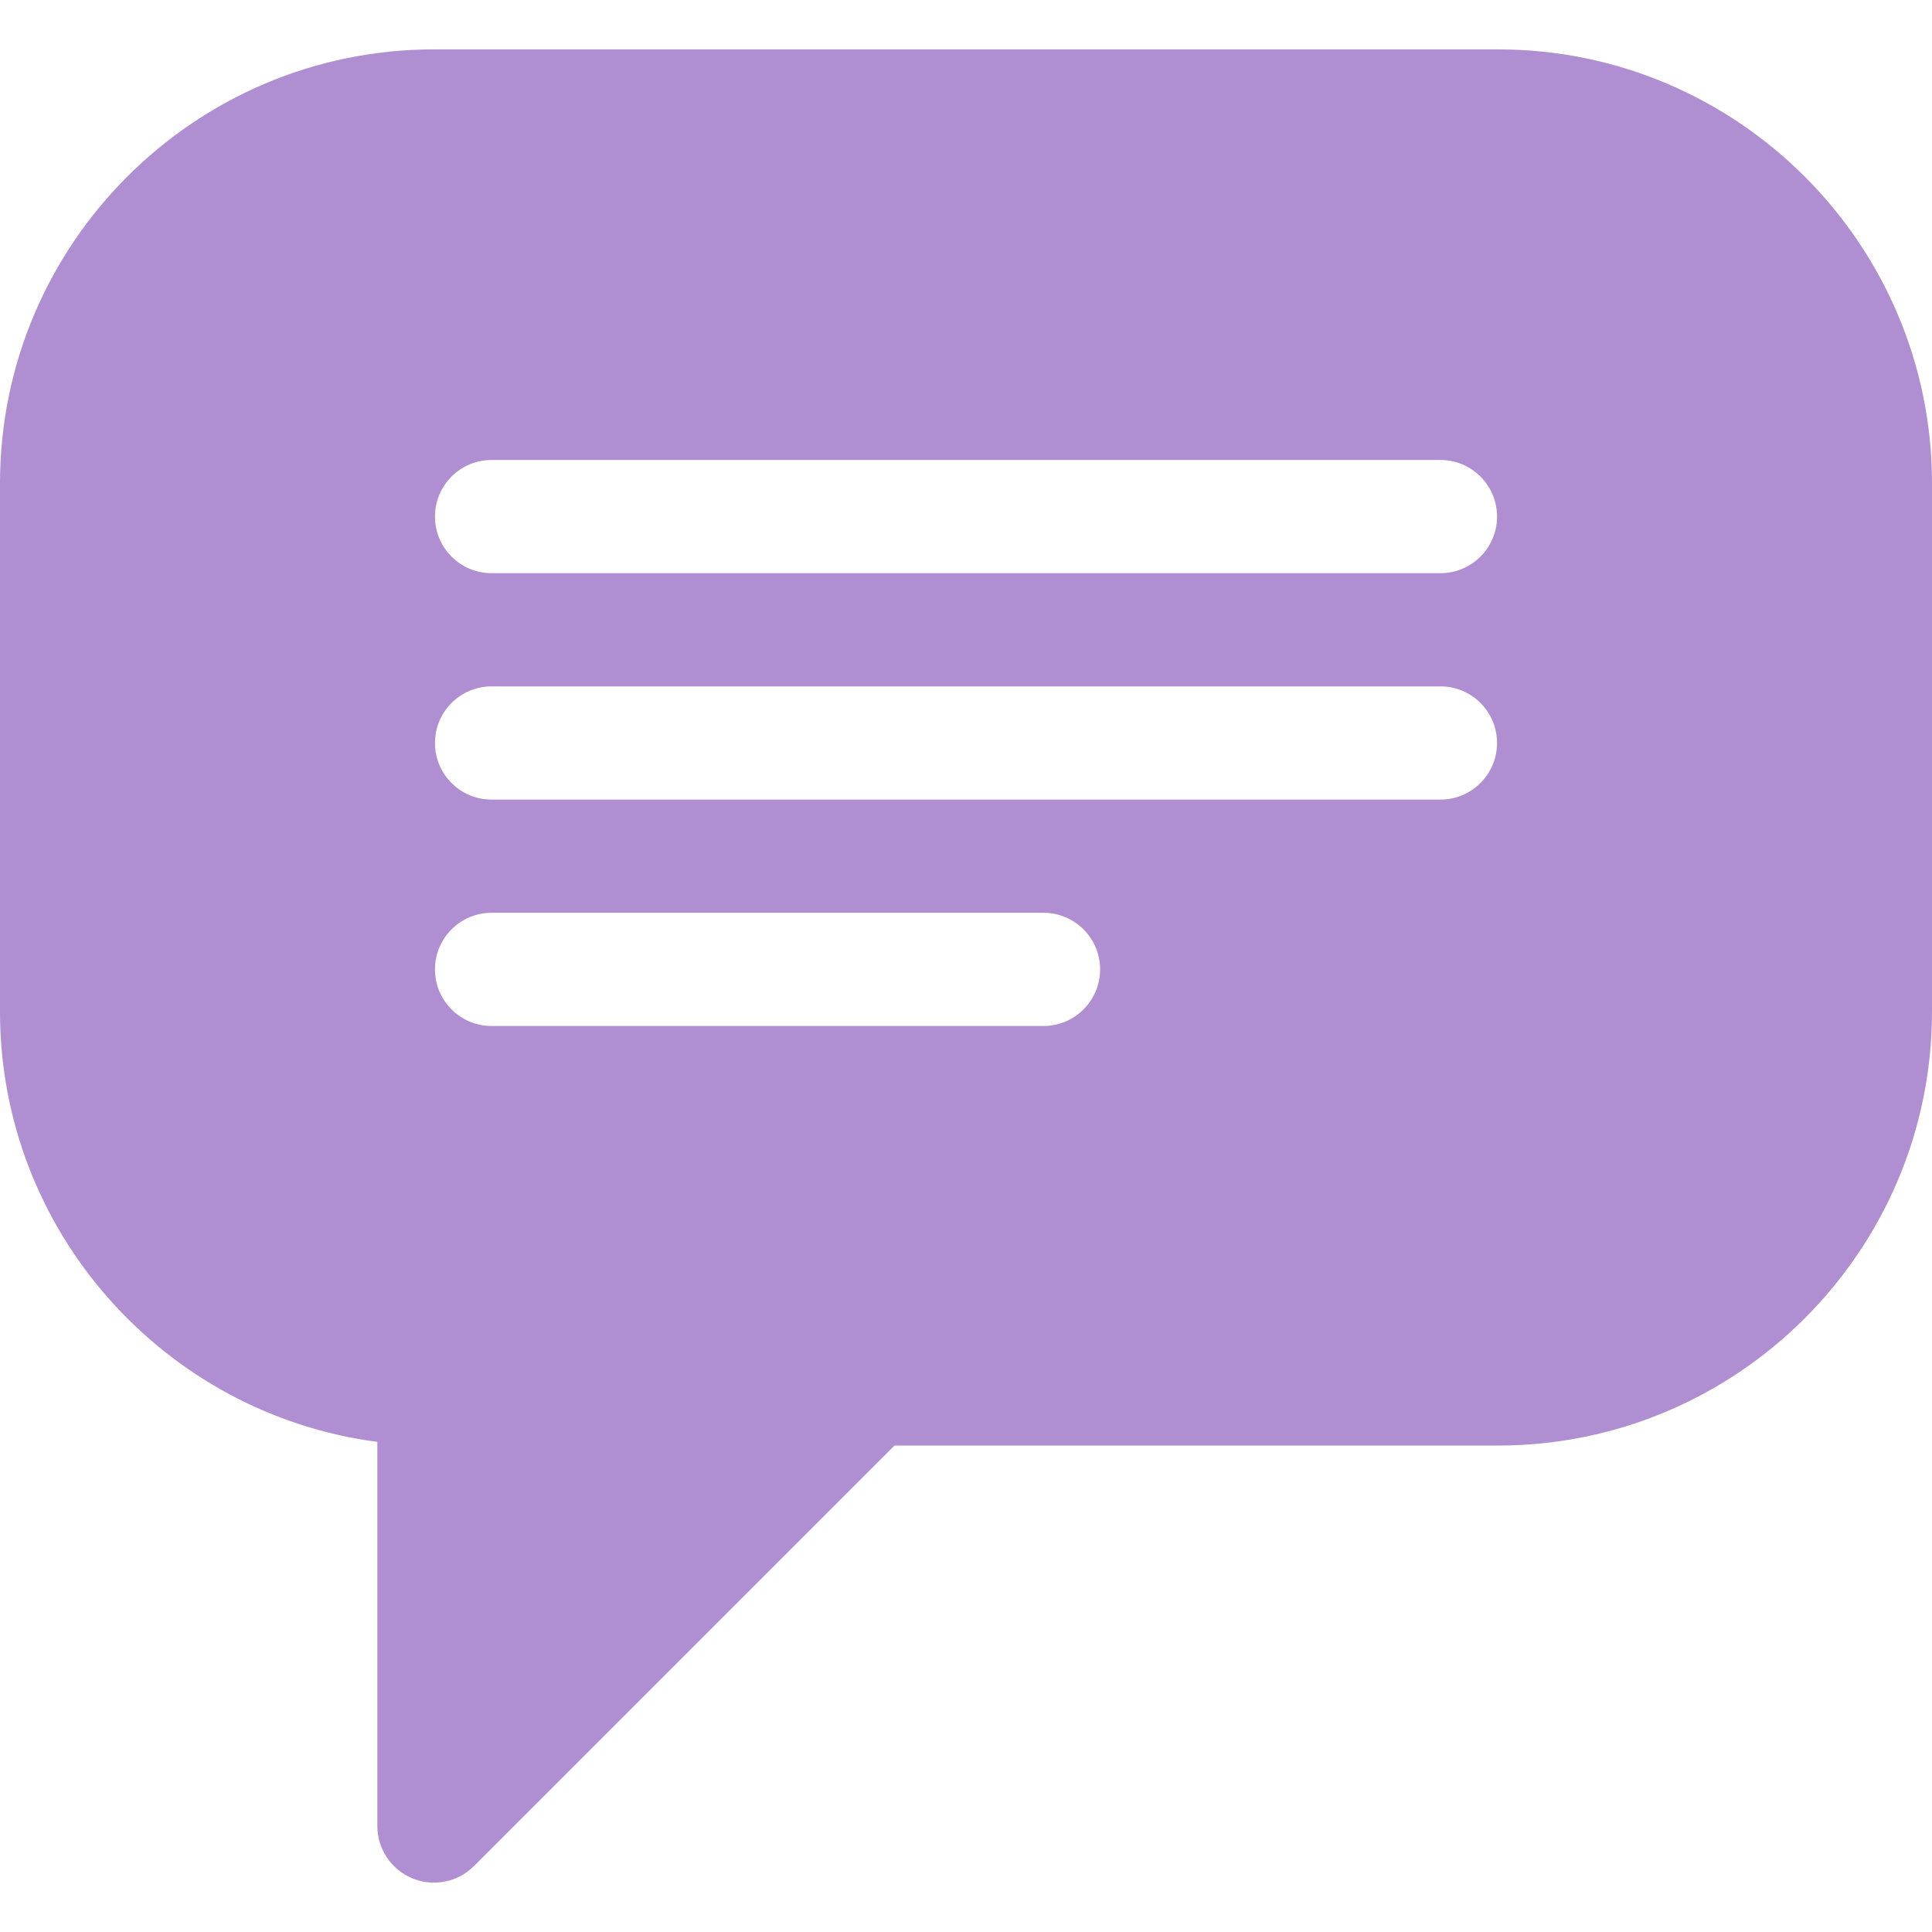<?xml version="1.0" encoding="UTF-8"?>
<svg xmlns="http://www.w3.org/2000/svg" xmlns:xlink="http://www.w3.org/1999/xlink" xmlns:svgjs="http://svgjs.com/svgjs" version="1.1" width="512" height="512" x="0" y="0" viewBox="0 0 512 512" style="enable-background:new 0 0 512 512" xml:space="preserve">
  <g>
    <path xmlns="http://www.w3.org/2000/svg" d="m397 13.086h-282c-63.411 0-115 51.589-115 115v140c0 58.329 43.648 106.655 100 114.026v101.801c0 6.067 3.654 11.536 9.26 13.858 1.855.769 3.805 1.142 5.737 1.142 3.903 0 7.74-1.523 10.609-4.393l111.434-111.434h159.96c63.411 0 115-51.589 115-115v-140c0-63.411-51.589-115-115-115zm-120.466 258.812h-146.263c-8.284 0-15-6.716-15-15s6.716-15 15-15h146.263c8.284 0 15 6.716 15 15s-6.716 15-15 15zm105.196-60h-251.459c-8.284 0-15-6.716-15-15s6.716-15 15-15h251.459c8.284 0 15 6.716 15 15s-6.715 15-15 15zm0-60h-251.459c-8.284 0-15-6.716-15-15s6.716-15 15-15h251.459c8.284 0 15 6.716 15 15s-6.715 15-15 15z" fill="#af8fd1" data-original="#000000" style=""></path>
  </g>
</svg>

